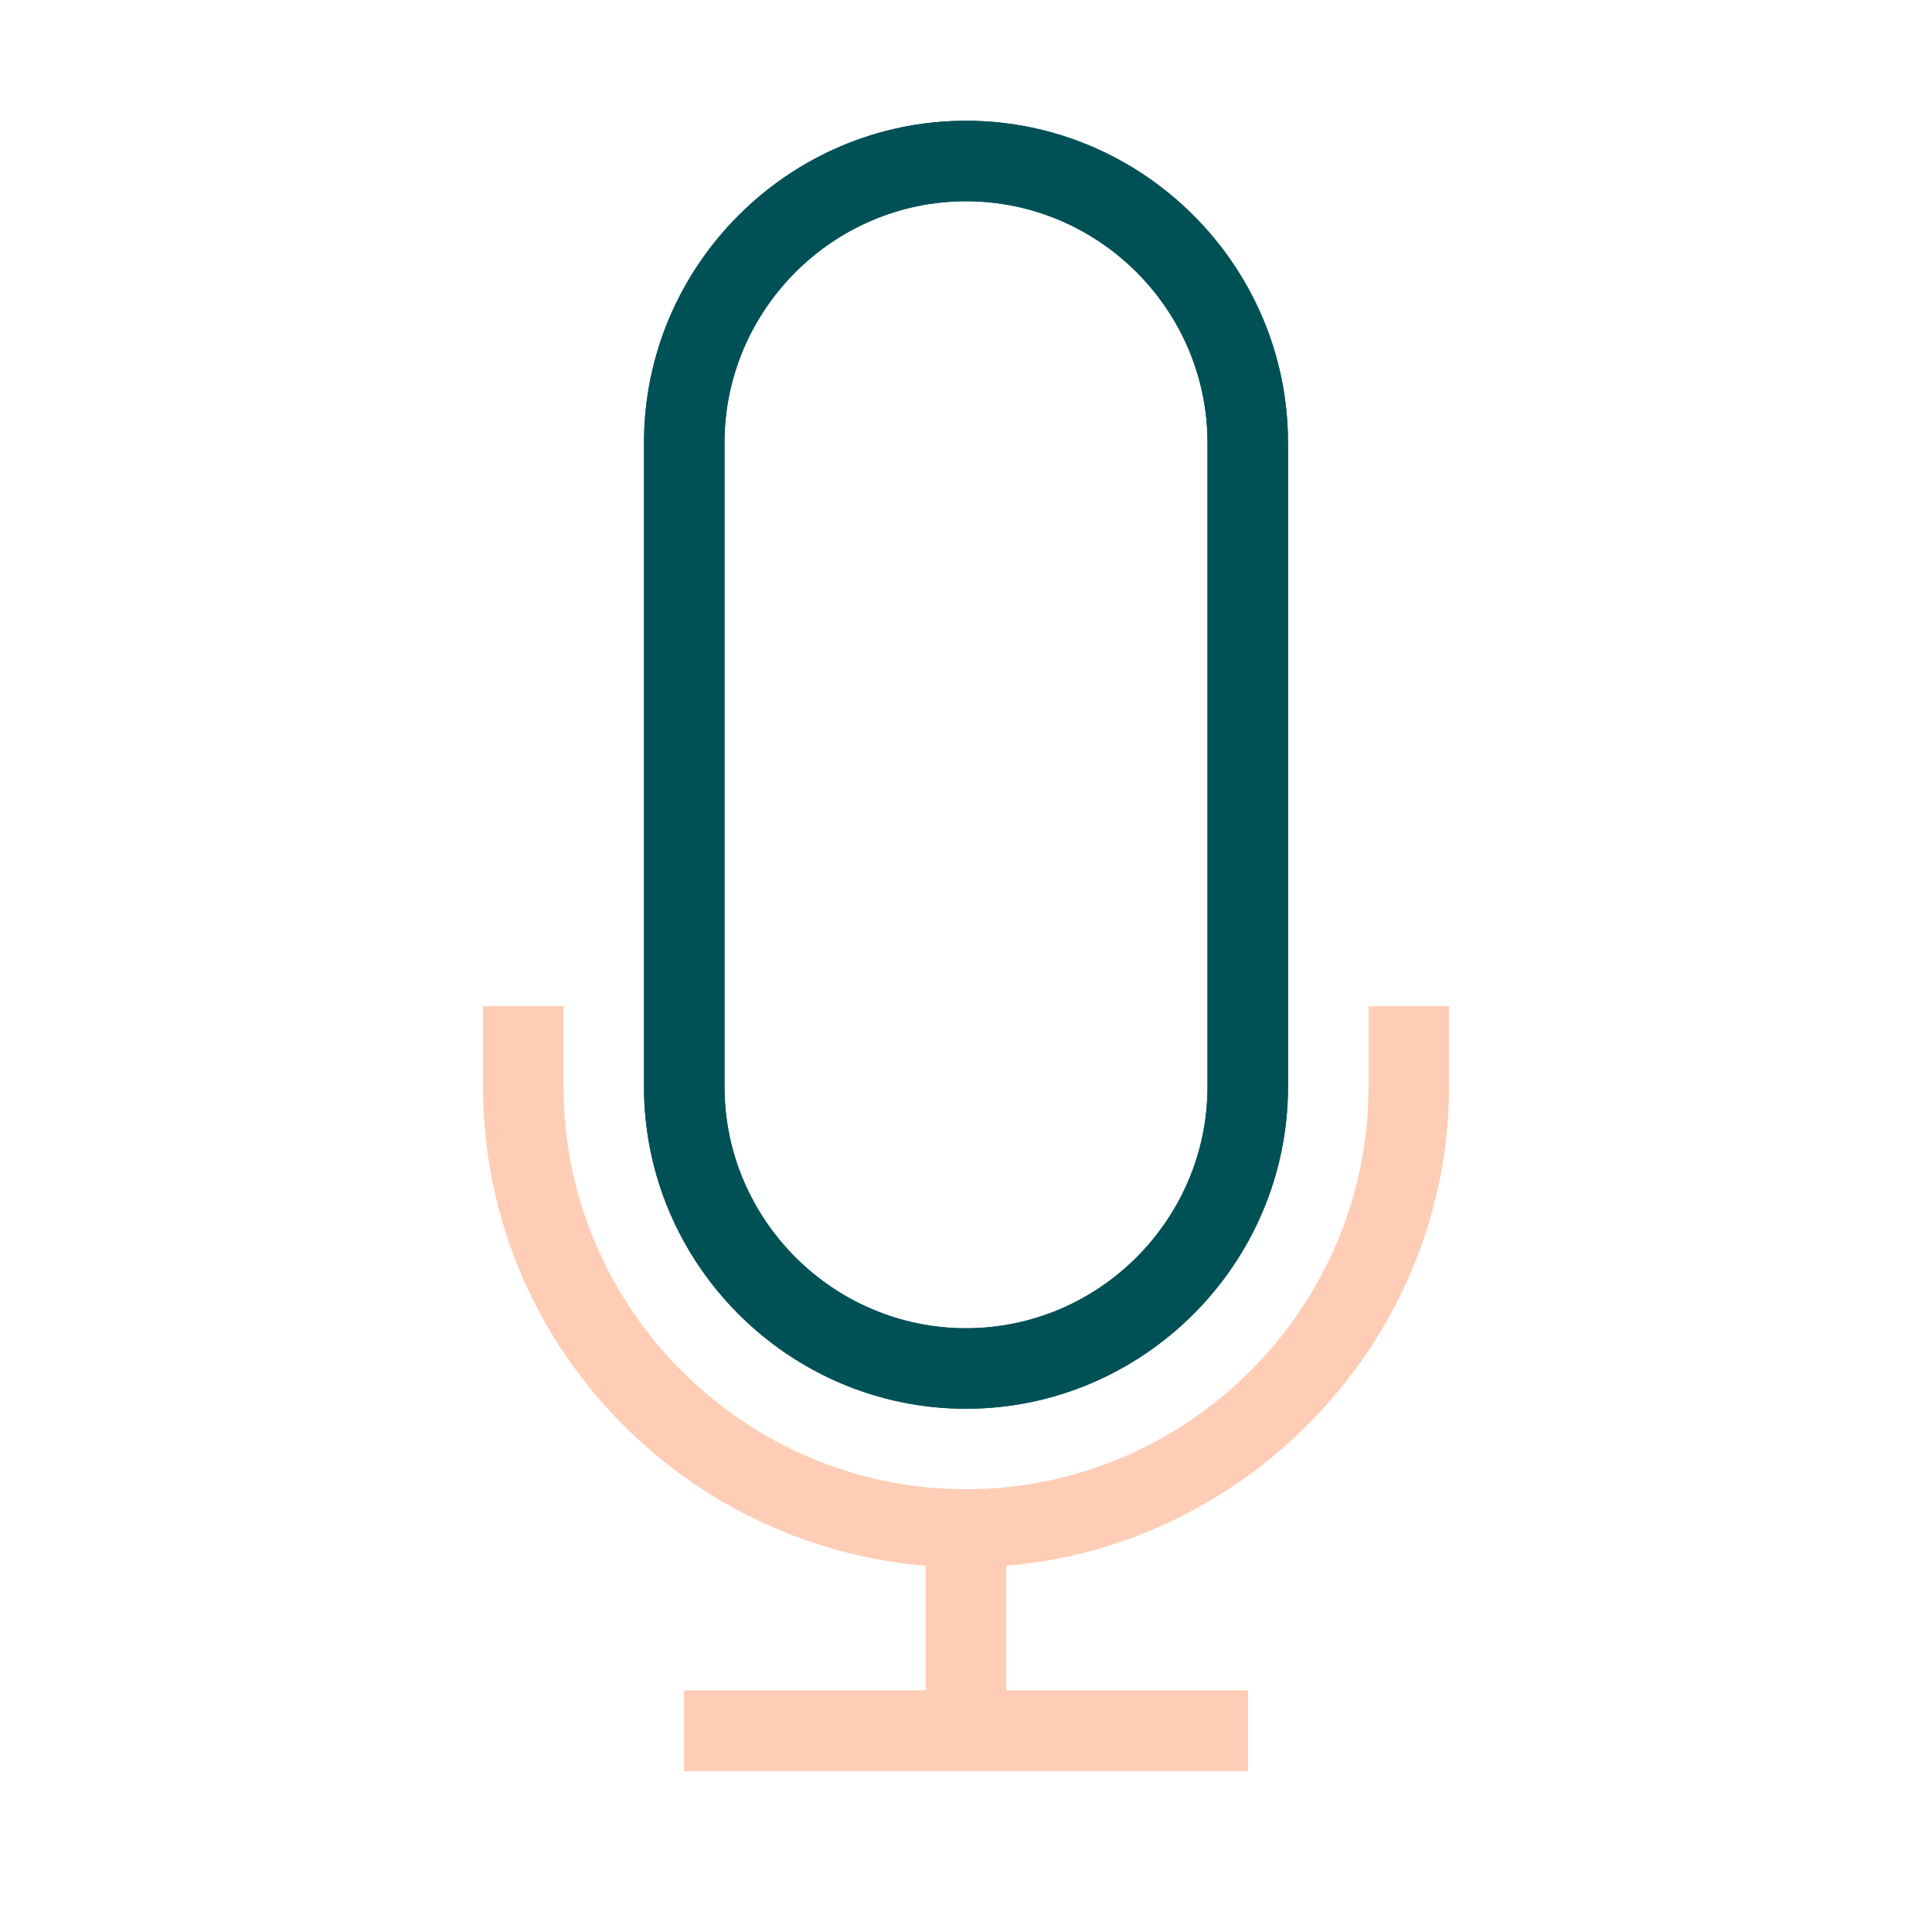 <?xml version="1.0" encoding="utf-8"?>
<!-- Generator: Adobe Illustrator 23.1.1, SVG Export Plug-In . SVG Version: 6.00 Build 0)  -->
<svg version="1.1" id="Layer_1" xmlns="http://www.w3.org/2000/svg" xmlns:xlink="http://www.w3.org/1999/xlink" x="0px" y="0px"
	 viewBox="0 0 48 48" style="enable-background:new 0 0 48 48;" xml:space="preserve">
<style type="text/css">
	.st0{fill:#FCCDB6;}
	.st1{fill:#005156;}
	.st2{fill:#FFCDB5;}
</style>
<rect x="23" y="39" class="st0" width="2" height="3"/>
<rect x="17" y="42" class="st0" width="14" height="2"/>
<path class="st1" d="M24,5c3.3,0,6,2.7,6,6v16c0,3.3-2.7,6-6,6s-6-2.7-6-6V11C18,7.7,20.7,5,24,5 M24,3c-4.4,0-8,3.6-8,8v16
	c0,4.4,3.6,8,8,8s8-3.6,8-8V11C32,6.6,28.4,3,24,3L24,3z"/>
<path class="st1" d="M24,5c3.3,0,6,2.7,6,6v16c0,3.3-2.7,6-6,6s-6-2.7-6-6V11C18,7.7,20.7,5,24,5 M24,3c-4.4,0-8,3.6-8,8v16
	c0,4.4,3.6,8,8,8s8-3.6,8-8V11C32,6.6,28.4,3,24,3L24,3z"/>
<path class="st2" d="M34,25v2c0,5.5-4.5,10-10,10s-10-4.5-10-10v-2h-2v2c0,6.3,4.9,11.4,11,11.9V42h-6v2h14v-2h-6v-3.1
	c6.1-0.5,11-5.7,11-11.9v-2H34z"/>
</svg>
